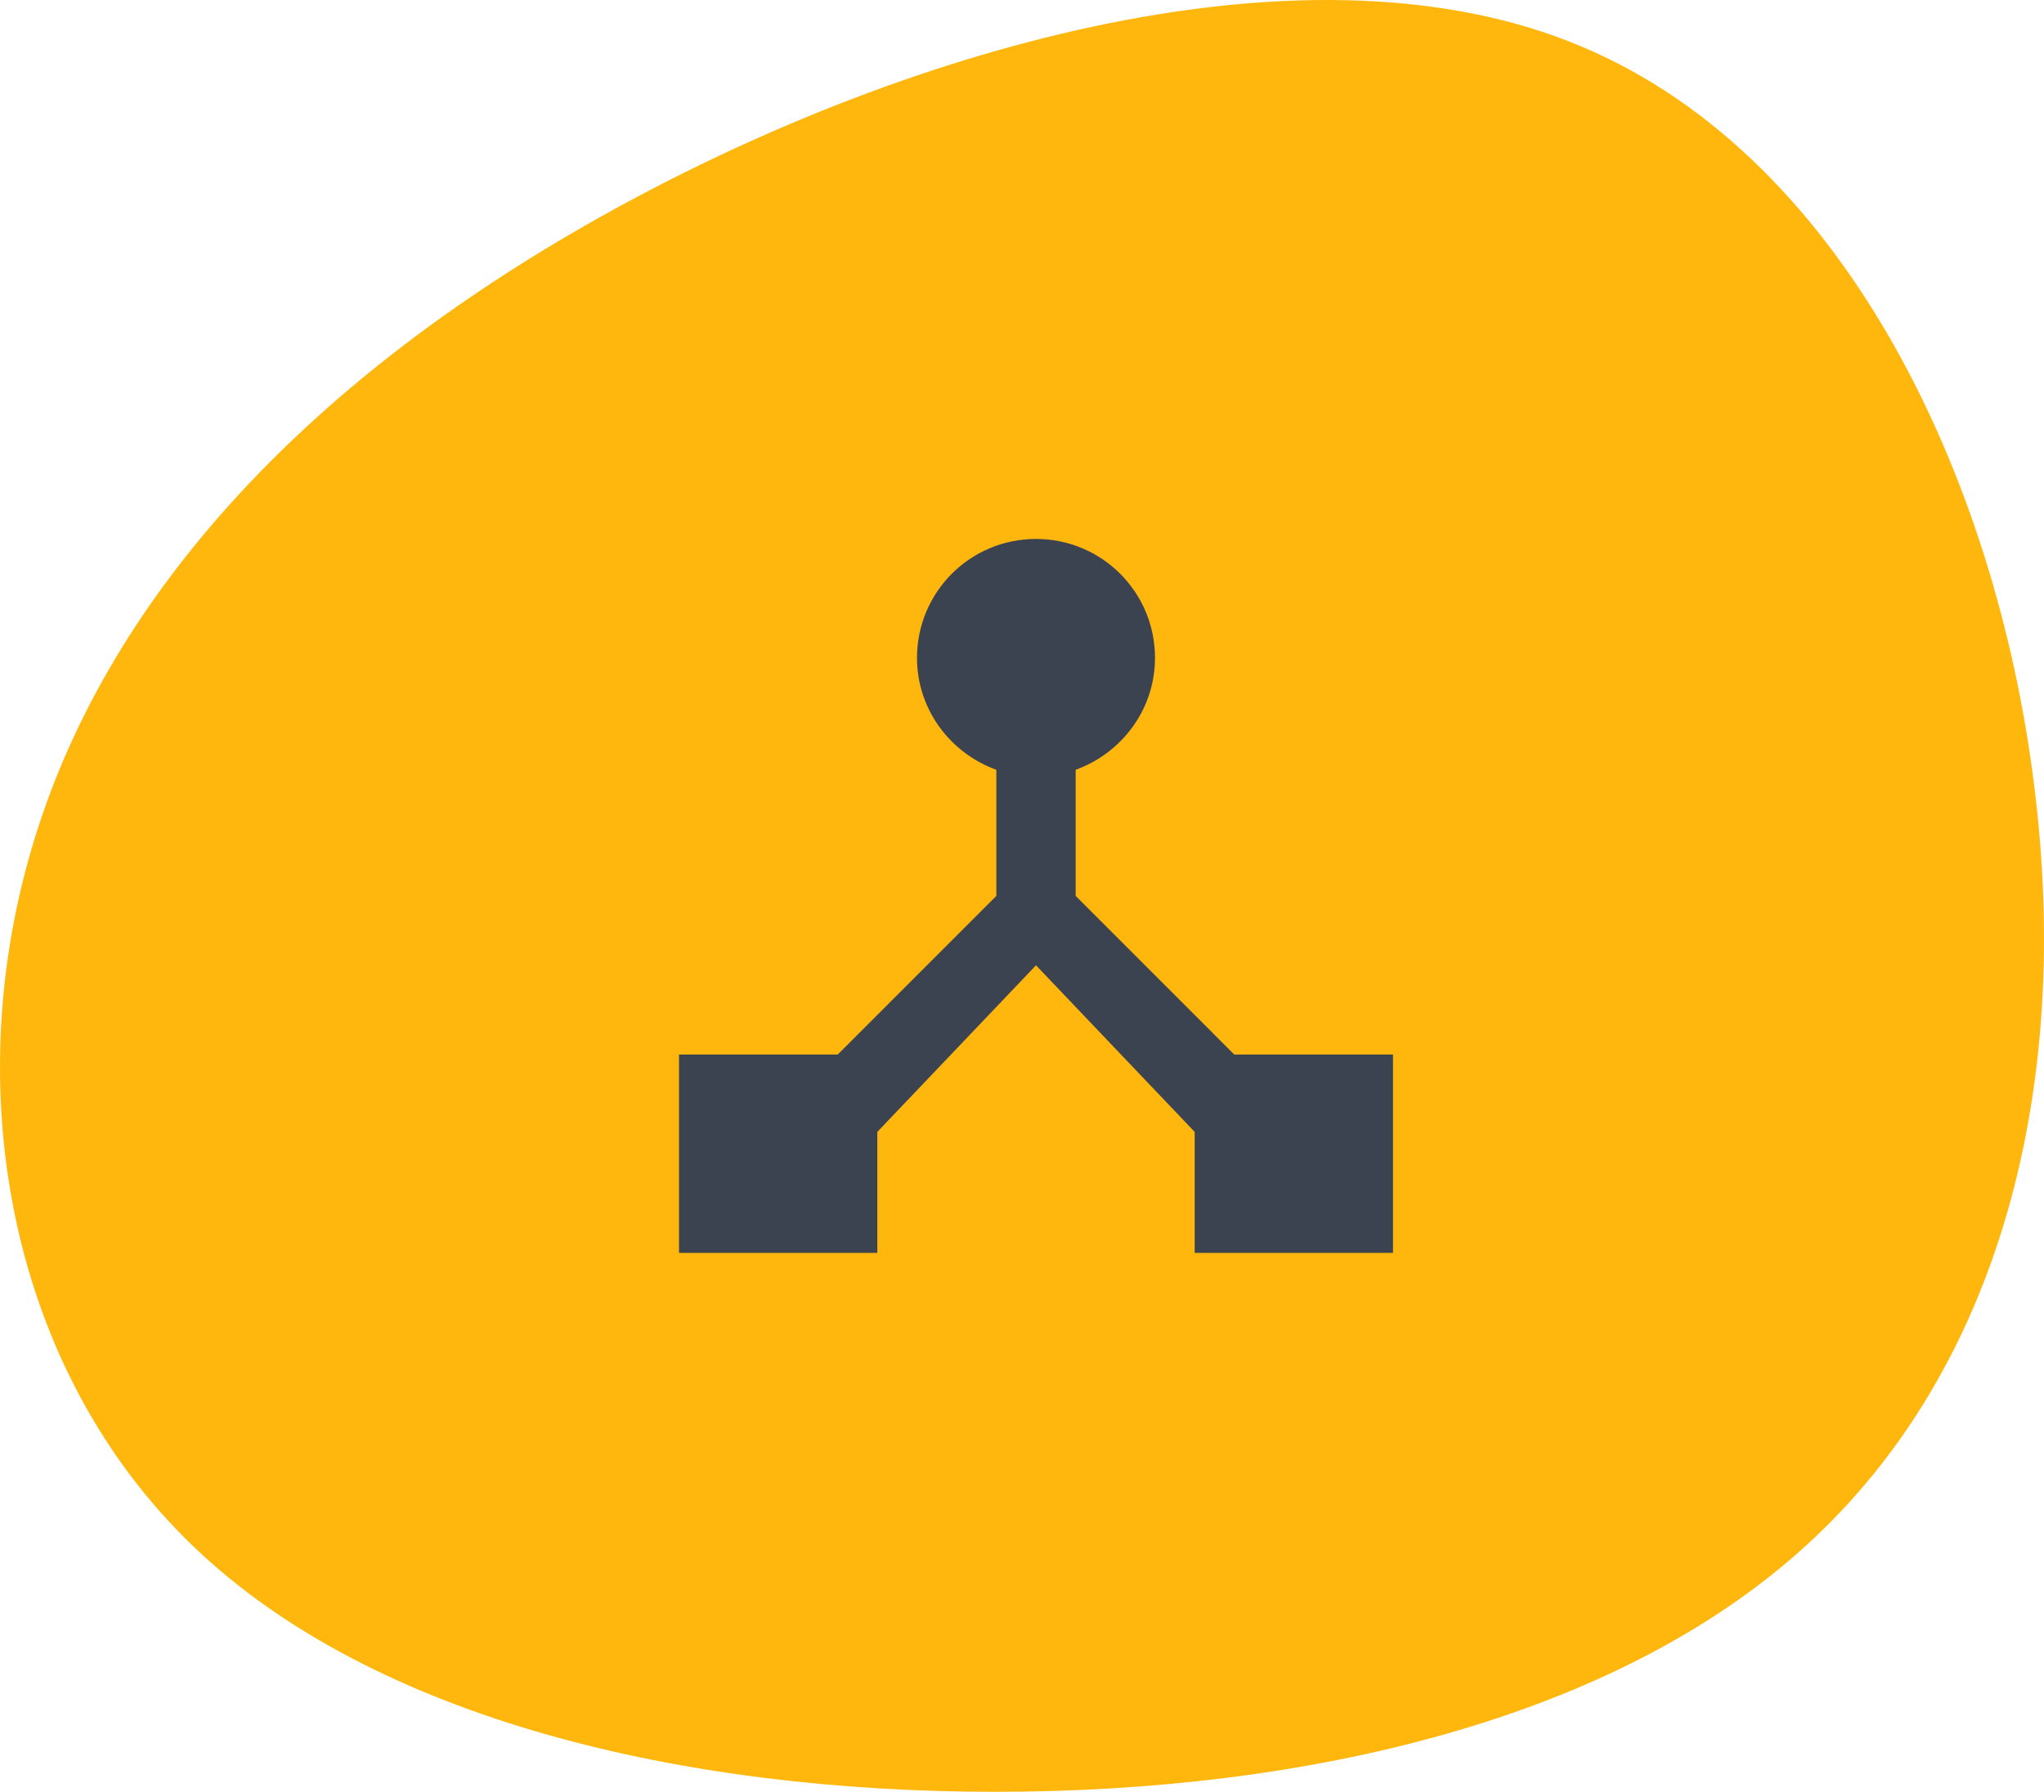 <svg xmlns="http://www.w3.org/2000/svg" xmlns:xlink="http://www.w3.org/1999/xlink" width="73px" height="64px" viewBox="0 0 73 64"><title>Group 18</title><desc>Created with Sketch.</desc><g id="Page-1" stroke="none" stroke-width="1" fill="none" fill-rule="evenodd"><g id="Online-Marketing-Copy" transform="translate(-421, -2336)"><g id="Group-18" transform="translate(421, 2336)"><g id="hotel-copy" fill="#FFB70D" fill-rule="nonzero"><g id="Group-8"><g id="hoteliers-copy"><path d="M66.087,8.759 C72.588,14.988 74.47,24.845 71.875,33.675 C69.309,42.481 62.238,50.262 51.602,56.228 C40.967,62.195 26.767,66.347 16.986,62.529 C7.178,58.71 1.732,46.921 0.363,36.038 C-1.034,25.131 1.589,15.107 8.461,8.83 C15.304,2.554 26.396,0 37.459,0 C48.523,0 59.615,2.554 66.087,8.759 Z" id="Mask" transform="translate(36.5, 32) scale(-1, -1) translate(-36.5, -32) "></path></g></g></g><g id="device_hub-24px" transform="translate(20, 15)"><polygon id="Path" points="0 0 34 0 34 34 0 34"></polygon><path d="M24.083,22.667 L18.417,17 L18.417,12.495 C20.06,11.9 21.25,10.342 21.25,8.5 C21.25,6.148 19.352,4.25 17,4.25 C14.648,4.25 12.75,6.148 12.75,8.5 C12.75,10.342 13.94,11.9 15.583,12.495 L15.583,17 L9.917,22.667 L4.25,22.667 L4.25,29.75 L11.333,29.75 L11.333,25.429 L17,19.479 L22.667,25.429 L22.667,29.75 L29.75,29.75 L29.75,22.667 L24.083,22.667 Z" id="Path" fill="#3B4351" fill-rule="nonzero"></path><polygon id="Path" points="0 0 34 0 34 34 0 34"></polygon></g></g></g></g></svg>